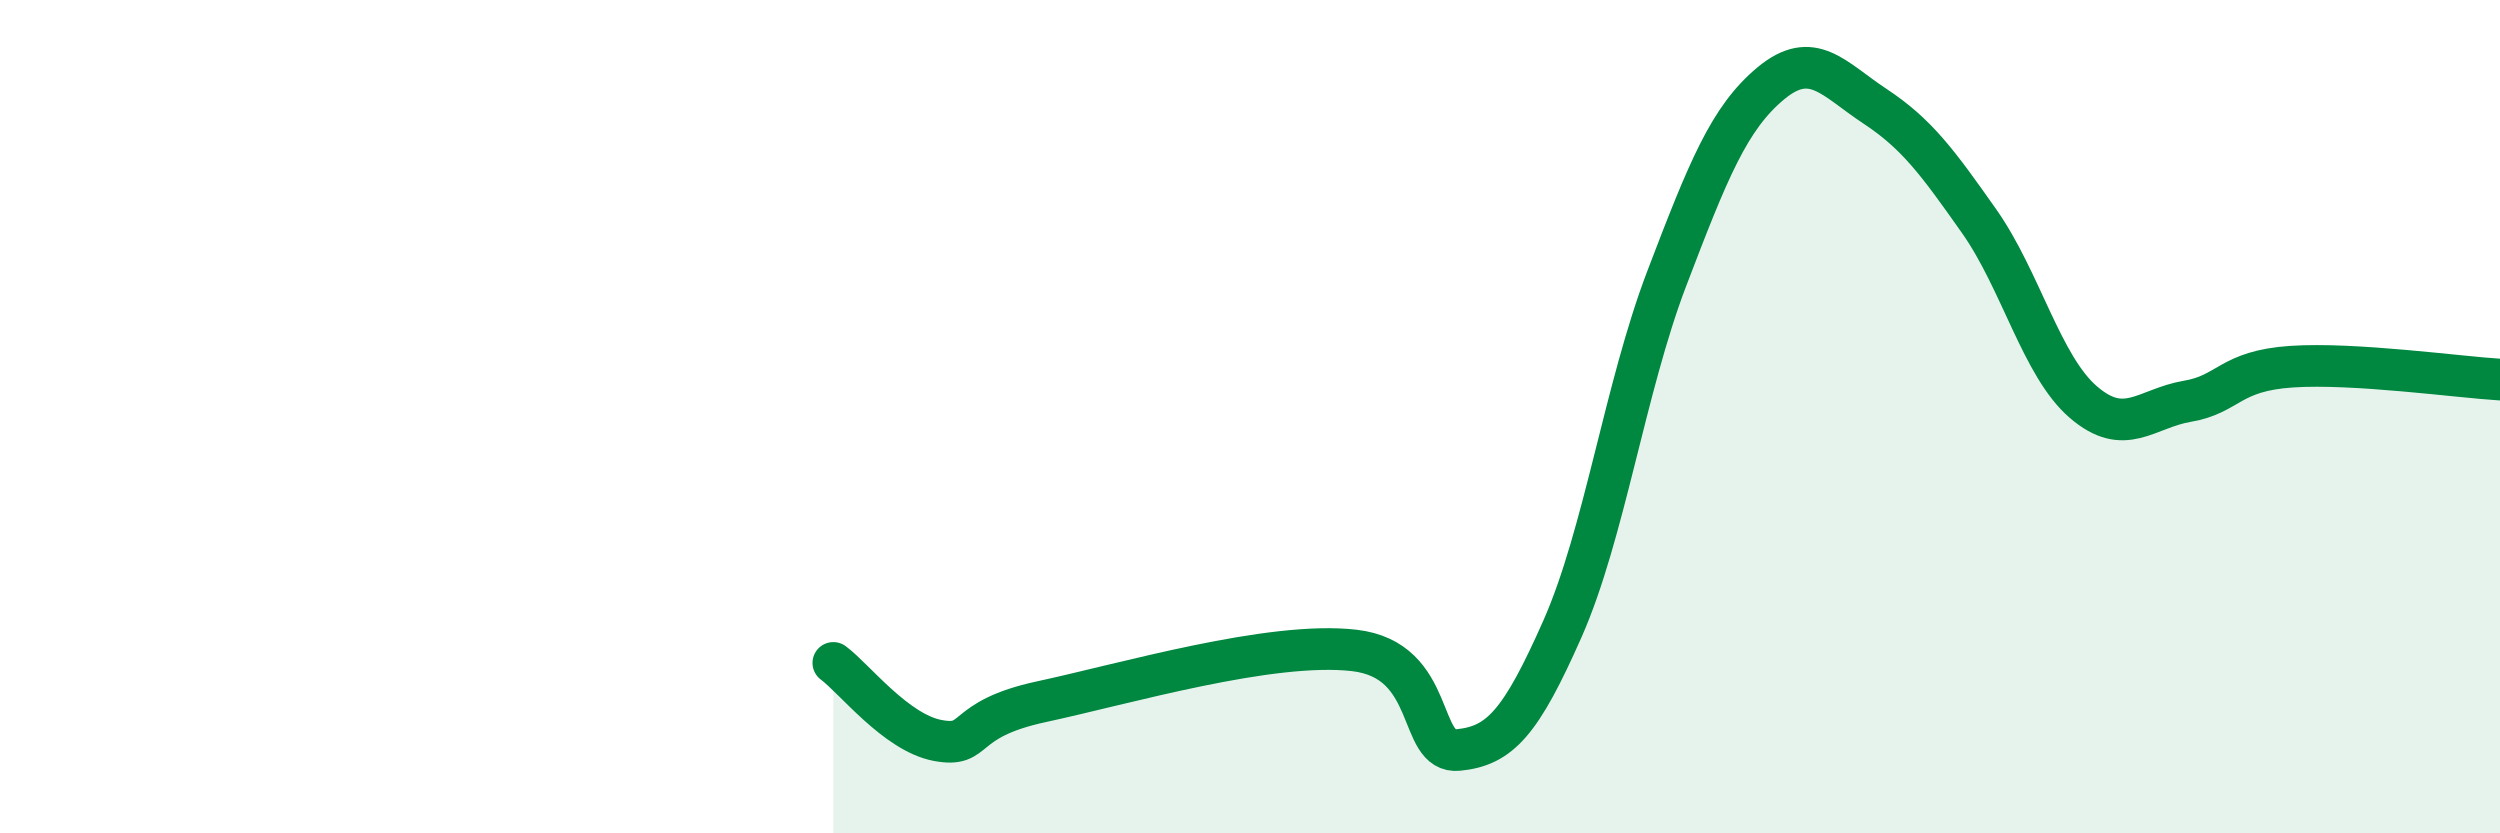 
    <svg width="60" height="20" viewBox="0 0 60 20" xmlns="http://www.w3.org/2000/svg">
      <path
        d="M 20,15.91 C 20.5,16.28 21.5,17.58 22.5,17.77 C 23.5,17.96 23,17.27 25,16.84 C 27,16.41 30.5,15.38 32.5,15.61 C 34.5,15.84 34,18.1 35,18 C 36,17.9 36.5,17.35 37.5,15.09 C 38.5,12.83 39,9.31 40,6.69 C 41,4.07 41.5,2.83 42.5,2 C 43.5,1.17 44,1.89 45,2.55 C 46,3.21 46.5,3.89 47.5,5.31 C 48.5,6.73 49,8.79 50,9.65 C 51,10.51 51.5,9.8 52.5,9.63 C 53.5,9.46 53.5,8.9 55,8.8 C 56.5,8.7 59,9.05 60,9.11L60 20L20 20Z"
        fill="#008740"
        opacity="0.1"
        stroke-linecap="round"
        stroke-linejoin="round"
      />
      <path
        d="M 20,15.91 C 20.5,16.28 21.5,17.58 22.5,17.77 C 23.5,17.96 23,17.27 25,16.84 C 27,16.41 30.5,15.38 32.5,15.61 C 34.5,15.84 34,18.1 35,18 C 36,17.9 36.5,17.35 37.5,15.09 C 38.5,12.83 39,9.31 40,6.69 C 41,4.07 41.5,2.83 42.5,2 C 43.5,1.17 44,1.89 45,2.55 C 46,3.21 46.5,3.89 47.5,5.31 C 48.5,6.73 49,8.79 50,9.65 C 51,10.51 51.5,9.8 52.5,9.63 C 53.5,9.46 53.5,8.9 55,8.8 C 56.5,8.7 59,9.05 60,9.11"
        stroke="#008740"
        stroke-width="1"
        fill="none"
        stroke-linecap="round"
        stroke-linejoin="round"
      />
    </svg>
  